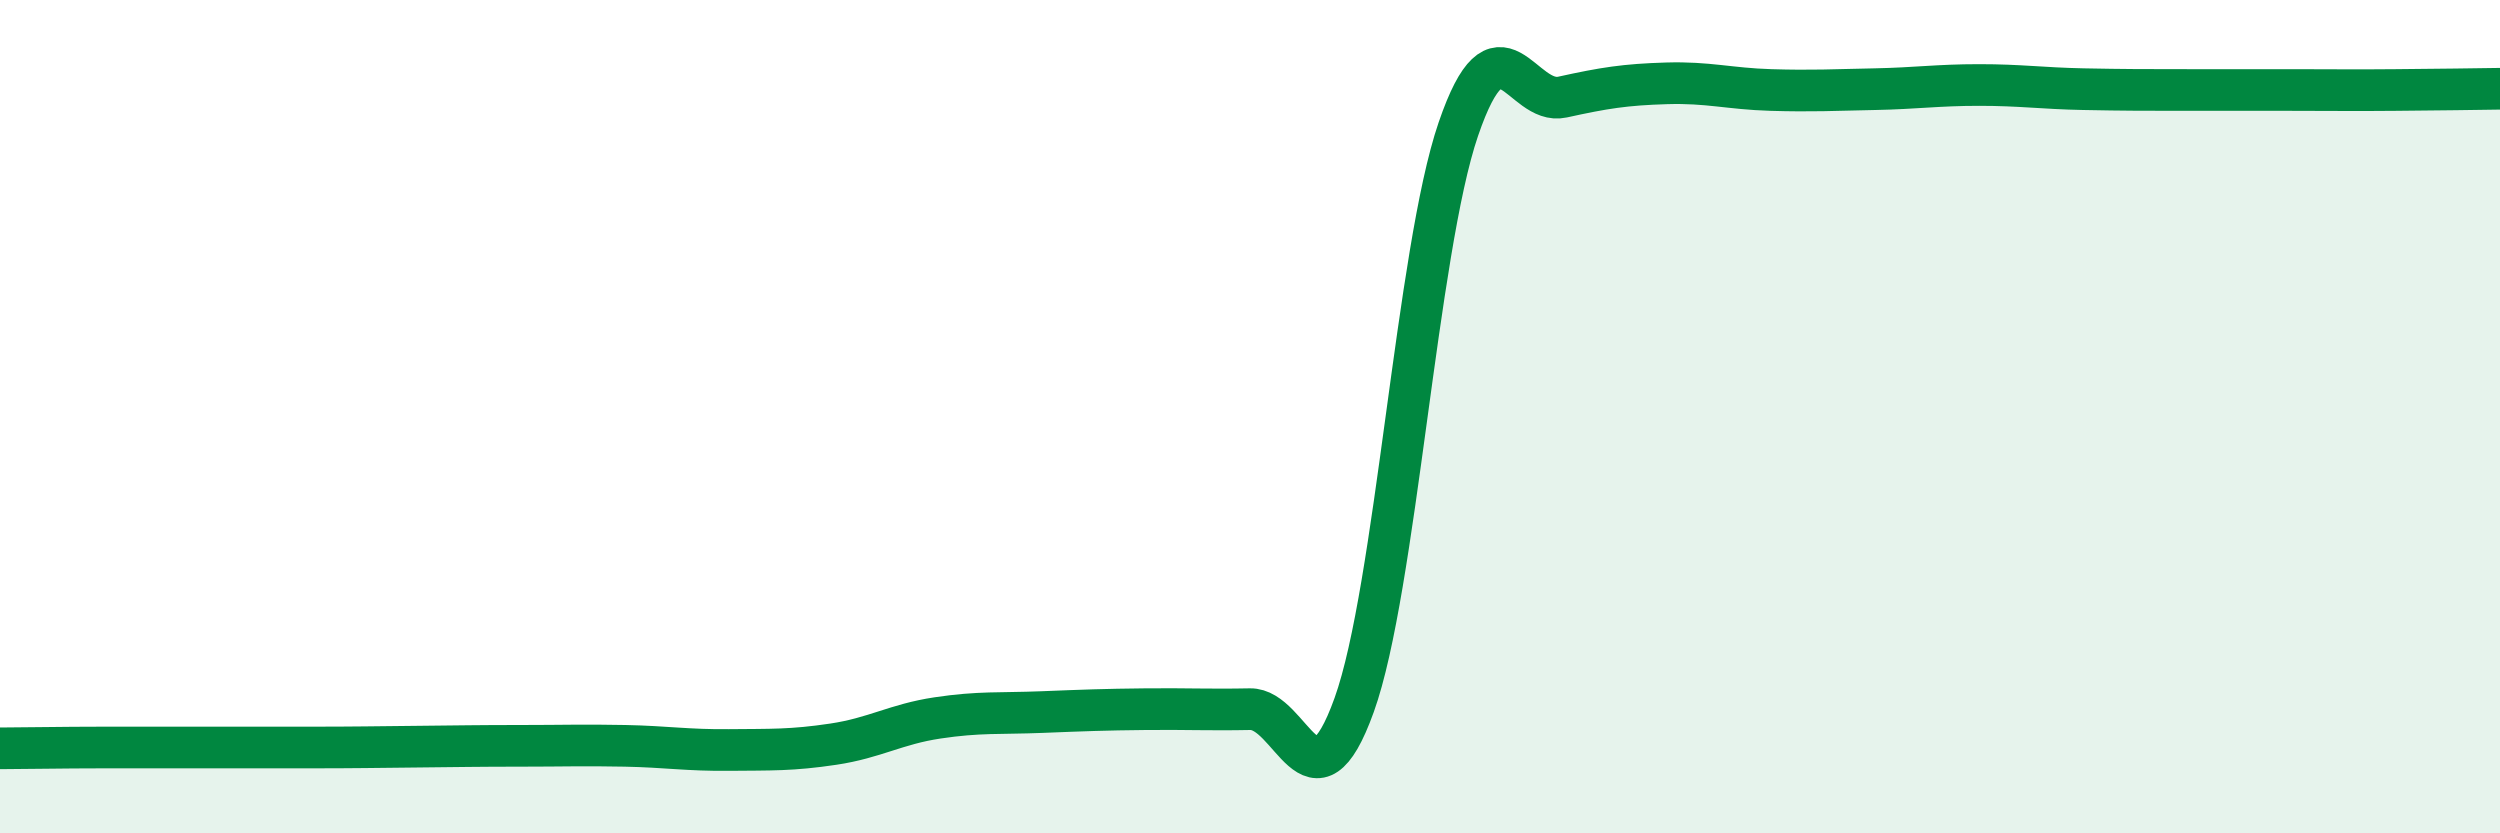 
    <svg width="60" height="20" viewBox="0 0 60 20" xmlns="http://www.w3.org/2000/svg">
      <path
        d="M 0,17.96 C 0.5,17.96 1.5,17.94 2.5,17.94 C 3.5,17.94 4,17.94 5,17.94 C 6,17.94 6.5,17.94 7.5,17.94 C 8.5,17.94 9,17.93 10,17.92 C 11,17.91 11.5,17.9 12.5,17.9 C 13.5,17.9 14,17.88 15,17.9 C 16,17.92 16.5,18.01 17.5,18 C 18.5,17.99 19,18.01 20,17.86 C 21,17.71 21.5,17.38 22.5,17.23 C 23.5,17.08 24,17.13 25,17.09 C 26,17.05 26.5,17.03 27.5,17.02 C 28.5,17.01 29,17.04 30,17.02 C 31,17 31.5,19.7 32.5,16.92 C 33.5,14.14 34,6.02 35,3.1 C 36,0.18 36.5,2.55 37.5,2.33 C 38.5,2.11 39,2.03 40,2 C 41,1.97 41.5,2.13 42.5,2.16 C 43.5,2.19 44,2.16 45,2.14 C 46,2.12 46.5,2.04 47.5,2.04 C 48.5,2.04 49,2.12 50,2.14 C 51,2.16 51.5,2.16 52.5,2.16 C 53.5,2.16 54,2.16 55,2.16 C 56,2.16 56.5,2.17 57.5,2.16 C 58.5,2.15 59.5,2.14 60,2.13L60 20L0 20Z"
        fill="#008740"
        opacity="0.1"
        stroke-linecap="round"
        stroke-linejoin="round"
      />
      <path
        d="M 0,17.96 C 0.5,17.96 1.5,17.94 2.5,17.94 C 3.5,17.94 4,17.94 5,17.94 C 6,17.94 6.5,17.94 7.5,17.94 C 8.5,17.94 9,17.93 10,17.92 C 11,17.91 11.5,17.9 12.5,17.9 C 13.5,17.9 14,17.88 15,17.9 C 16,17.92 16.5,18.01 17.5,18 C 18.5,17.99 19,18.01 20,17.86 C 21,17.71 21.5,17.38 22.5,17.23 C 23.5,17.08 24,17.13 25,17.09 C 26,17.05 26.5,17.03 27.5,17.02 C 28.5,17.01 29,17.04 30,17.02 C 31,17 31.5,19.7 32.5,16.92 C 33.5,14.14 34,6.02 35,3.1 C 36,0.18 36.5,2.55 37.5,2.33 C 38.5,2.11 39,2.03 40,2 C 41,1.97 41.5,2.13 42.5,2.16 C 43.5,2.19 44,2.16 45,2.14 C 46,2.12 46.5,2.04 47.5,2.04 C 48.5,2.04 49,2.12 50,2.14 C 51,2.16 51.5,2.16 52.5,2.16 C 53.5,2.16 54,2.16 55,2.16 C 56,2.16 56.5,2.17 57.5,2.16 C 58.5,2.15 59.5,2.14 60,2.13"
        stroke="#008740"
        stroke-width="1"
        fill="none"
        stroke-linecap="round"
        stroke-linejoin="round"
      />
    </svg>
  